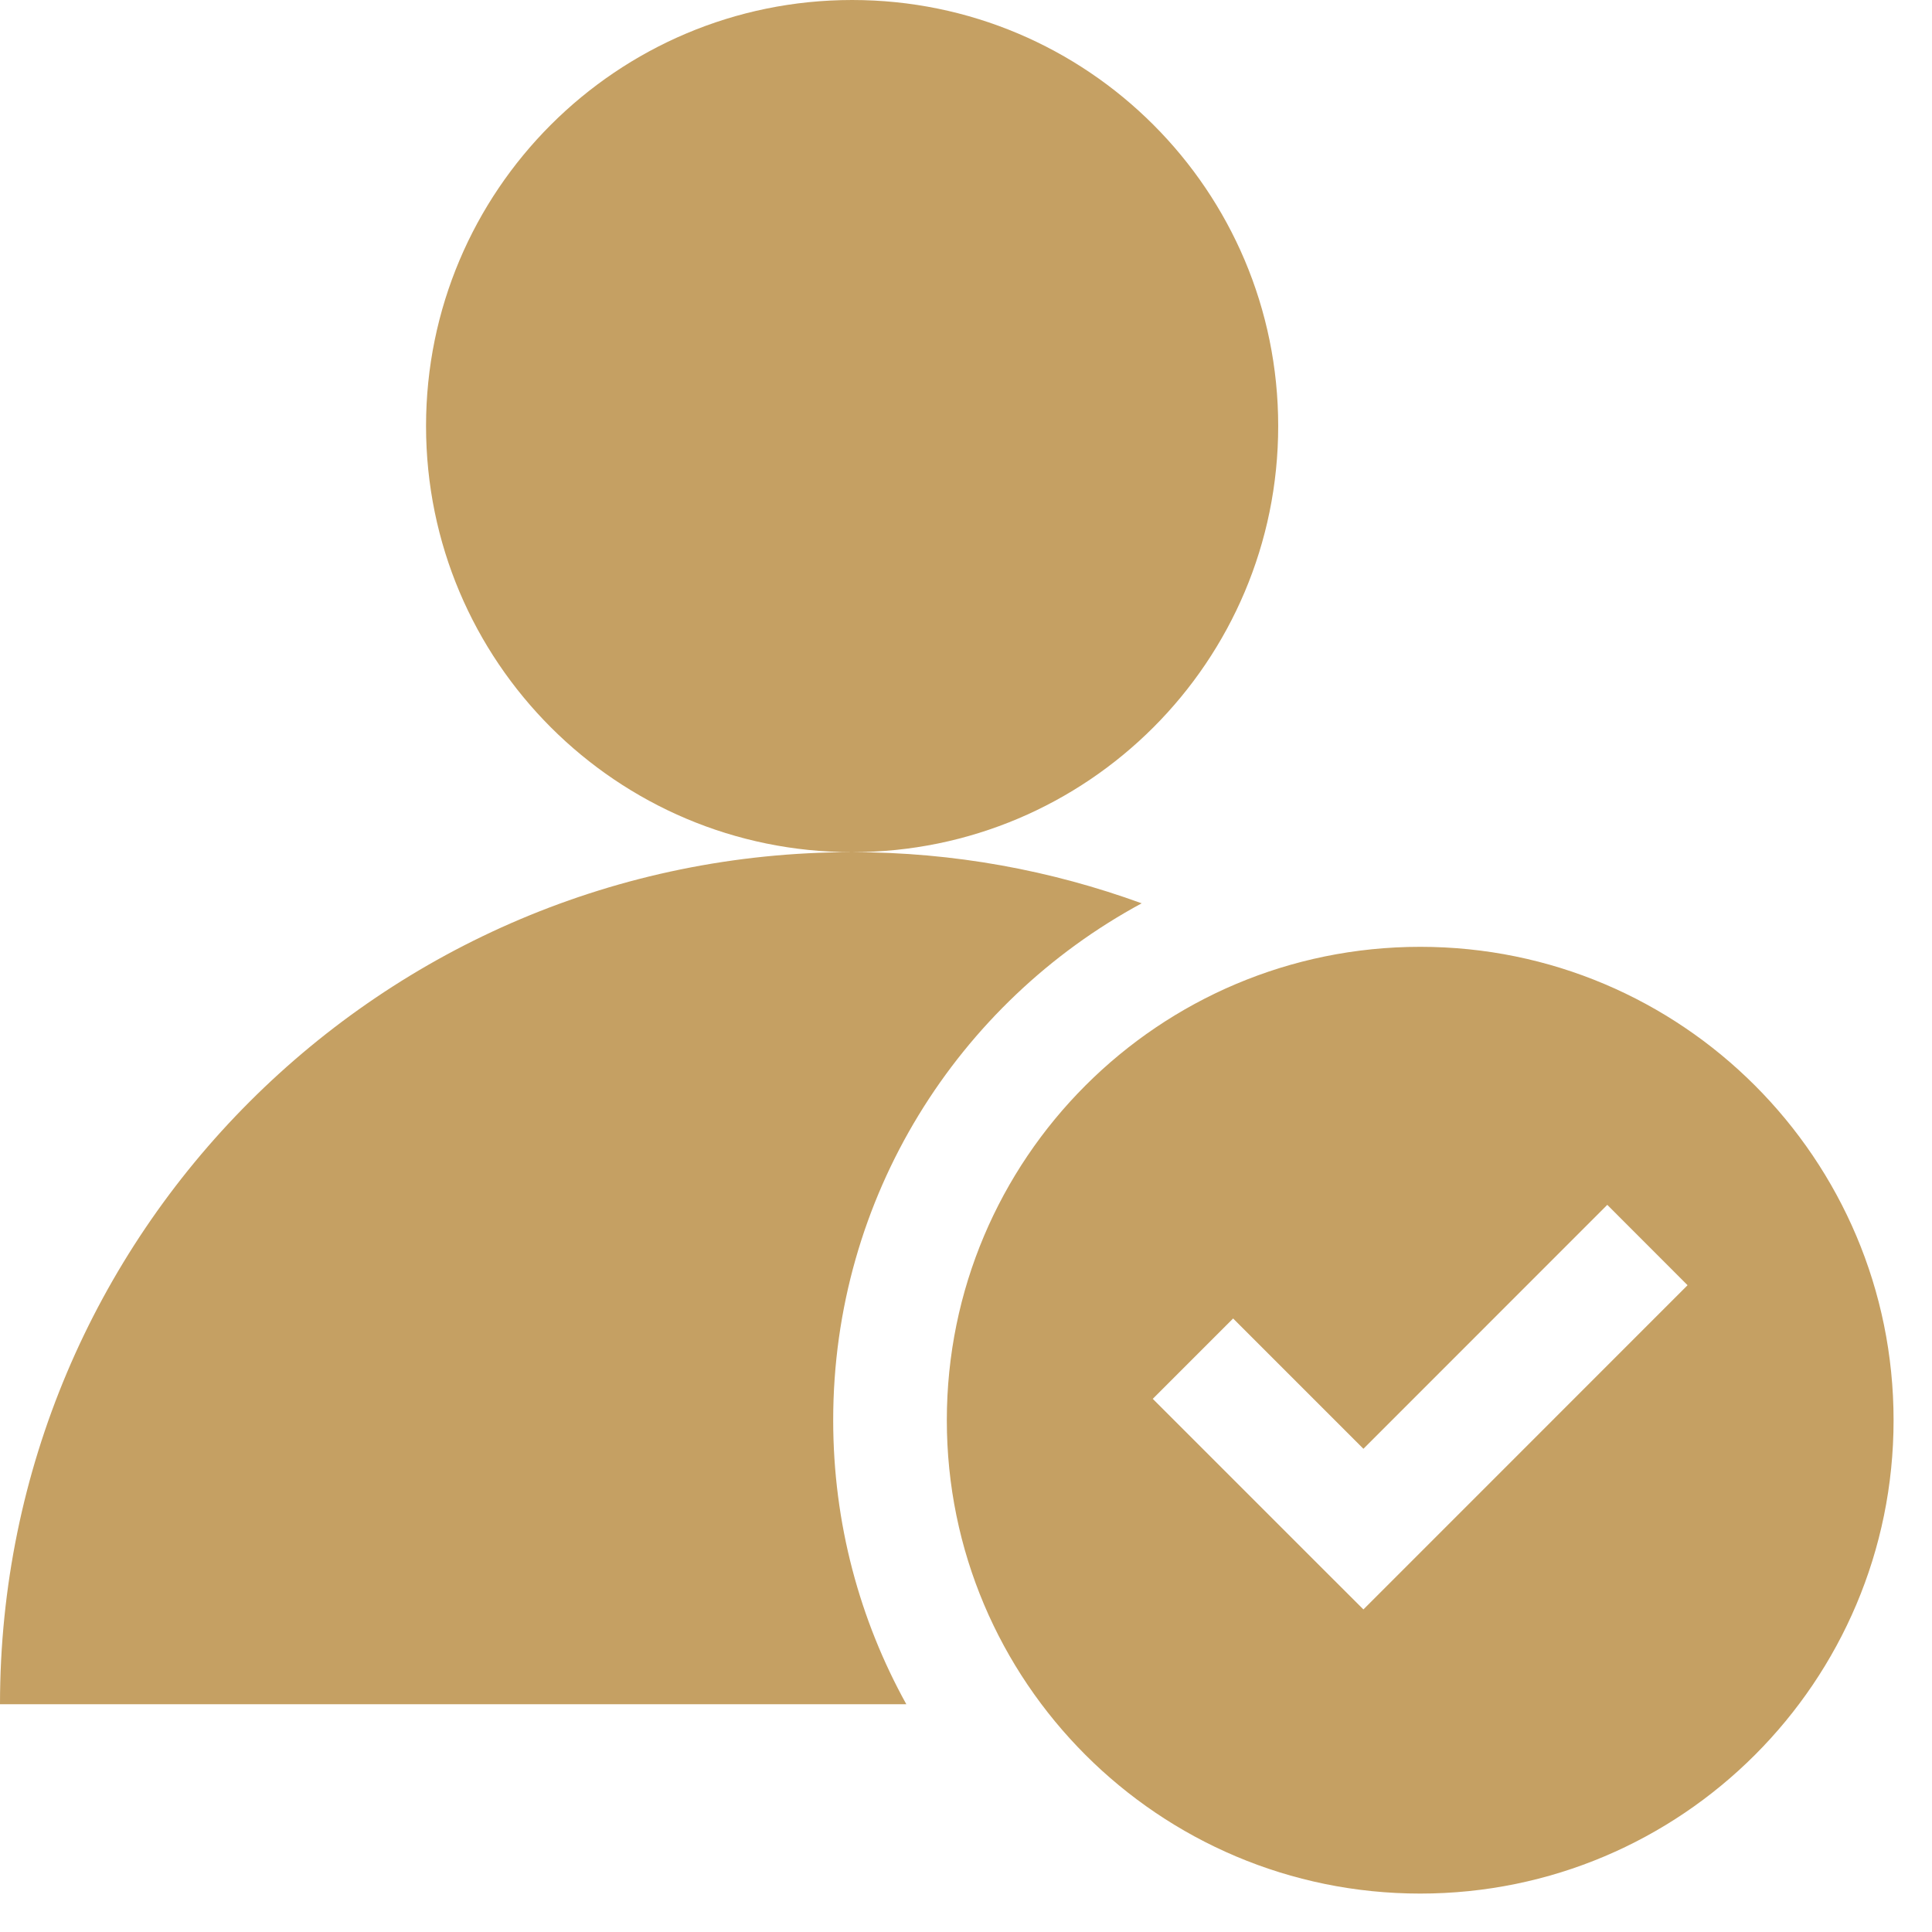 <?xml version="1.0" encoding="utf-8"?>
<svg xmlns="http://www.w3.org/2000/svg" fill="none" height="100%" overflow="visible" preserveAspectRatio="none" style="display: block;" viewBox="0 0 27 27" width="100%">
<path clip-rule="evenodd" d="M11.909 11.909C15.197 11.909 17.863 9.243 17.863 5.954C17.863 2.666 15.197 0 11.909 0C8.62 0 5.954 2.666 5.954 5.954C5.954 9.243 8.62 11.909 11.909 11.909ZM11.909 11.909C5.332 11.909 0 17.241 0 23.817H12.666C12.015 22.641 11.644 21.288 11.644 19.848C11.644 16.726 13.388 14.011 15.955 12.624C14.693 12.164 13.332 11.909 11.909 11.909ZM19.848 26.463C23.501 26.463 26.463 23.501 26.463 19.848C26.463 16.194 23.501 13.232 19.848 13.232C16.194 13.232 13.232 16.194 13.232 19.848C13.232 23.501 16.194 26.463 19.848 26.463ZM23.584 17.961L19.615 21.931L19.054 22.492L18.492 21.931L16.11 19.549L17.233 18.426L19.054 20.247L22.462 16.838L23.584 17.961Z" fill="#C5A063" fill-rule="evenodd" id="Vector"/>
</svg>